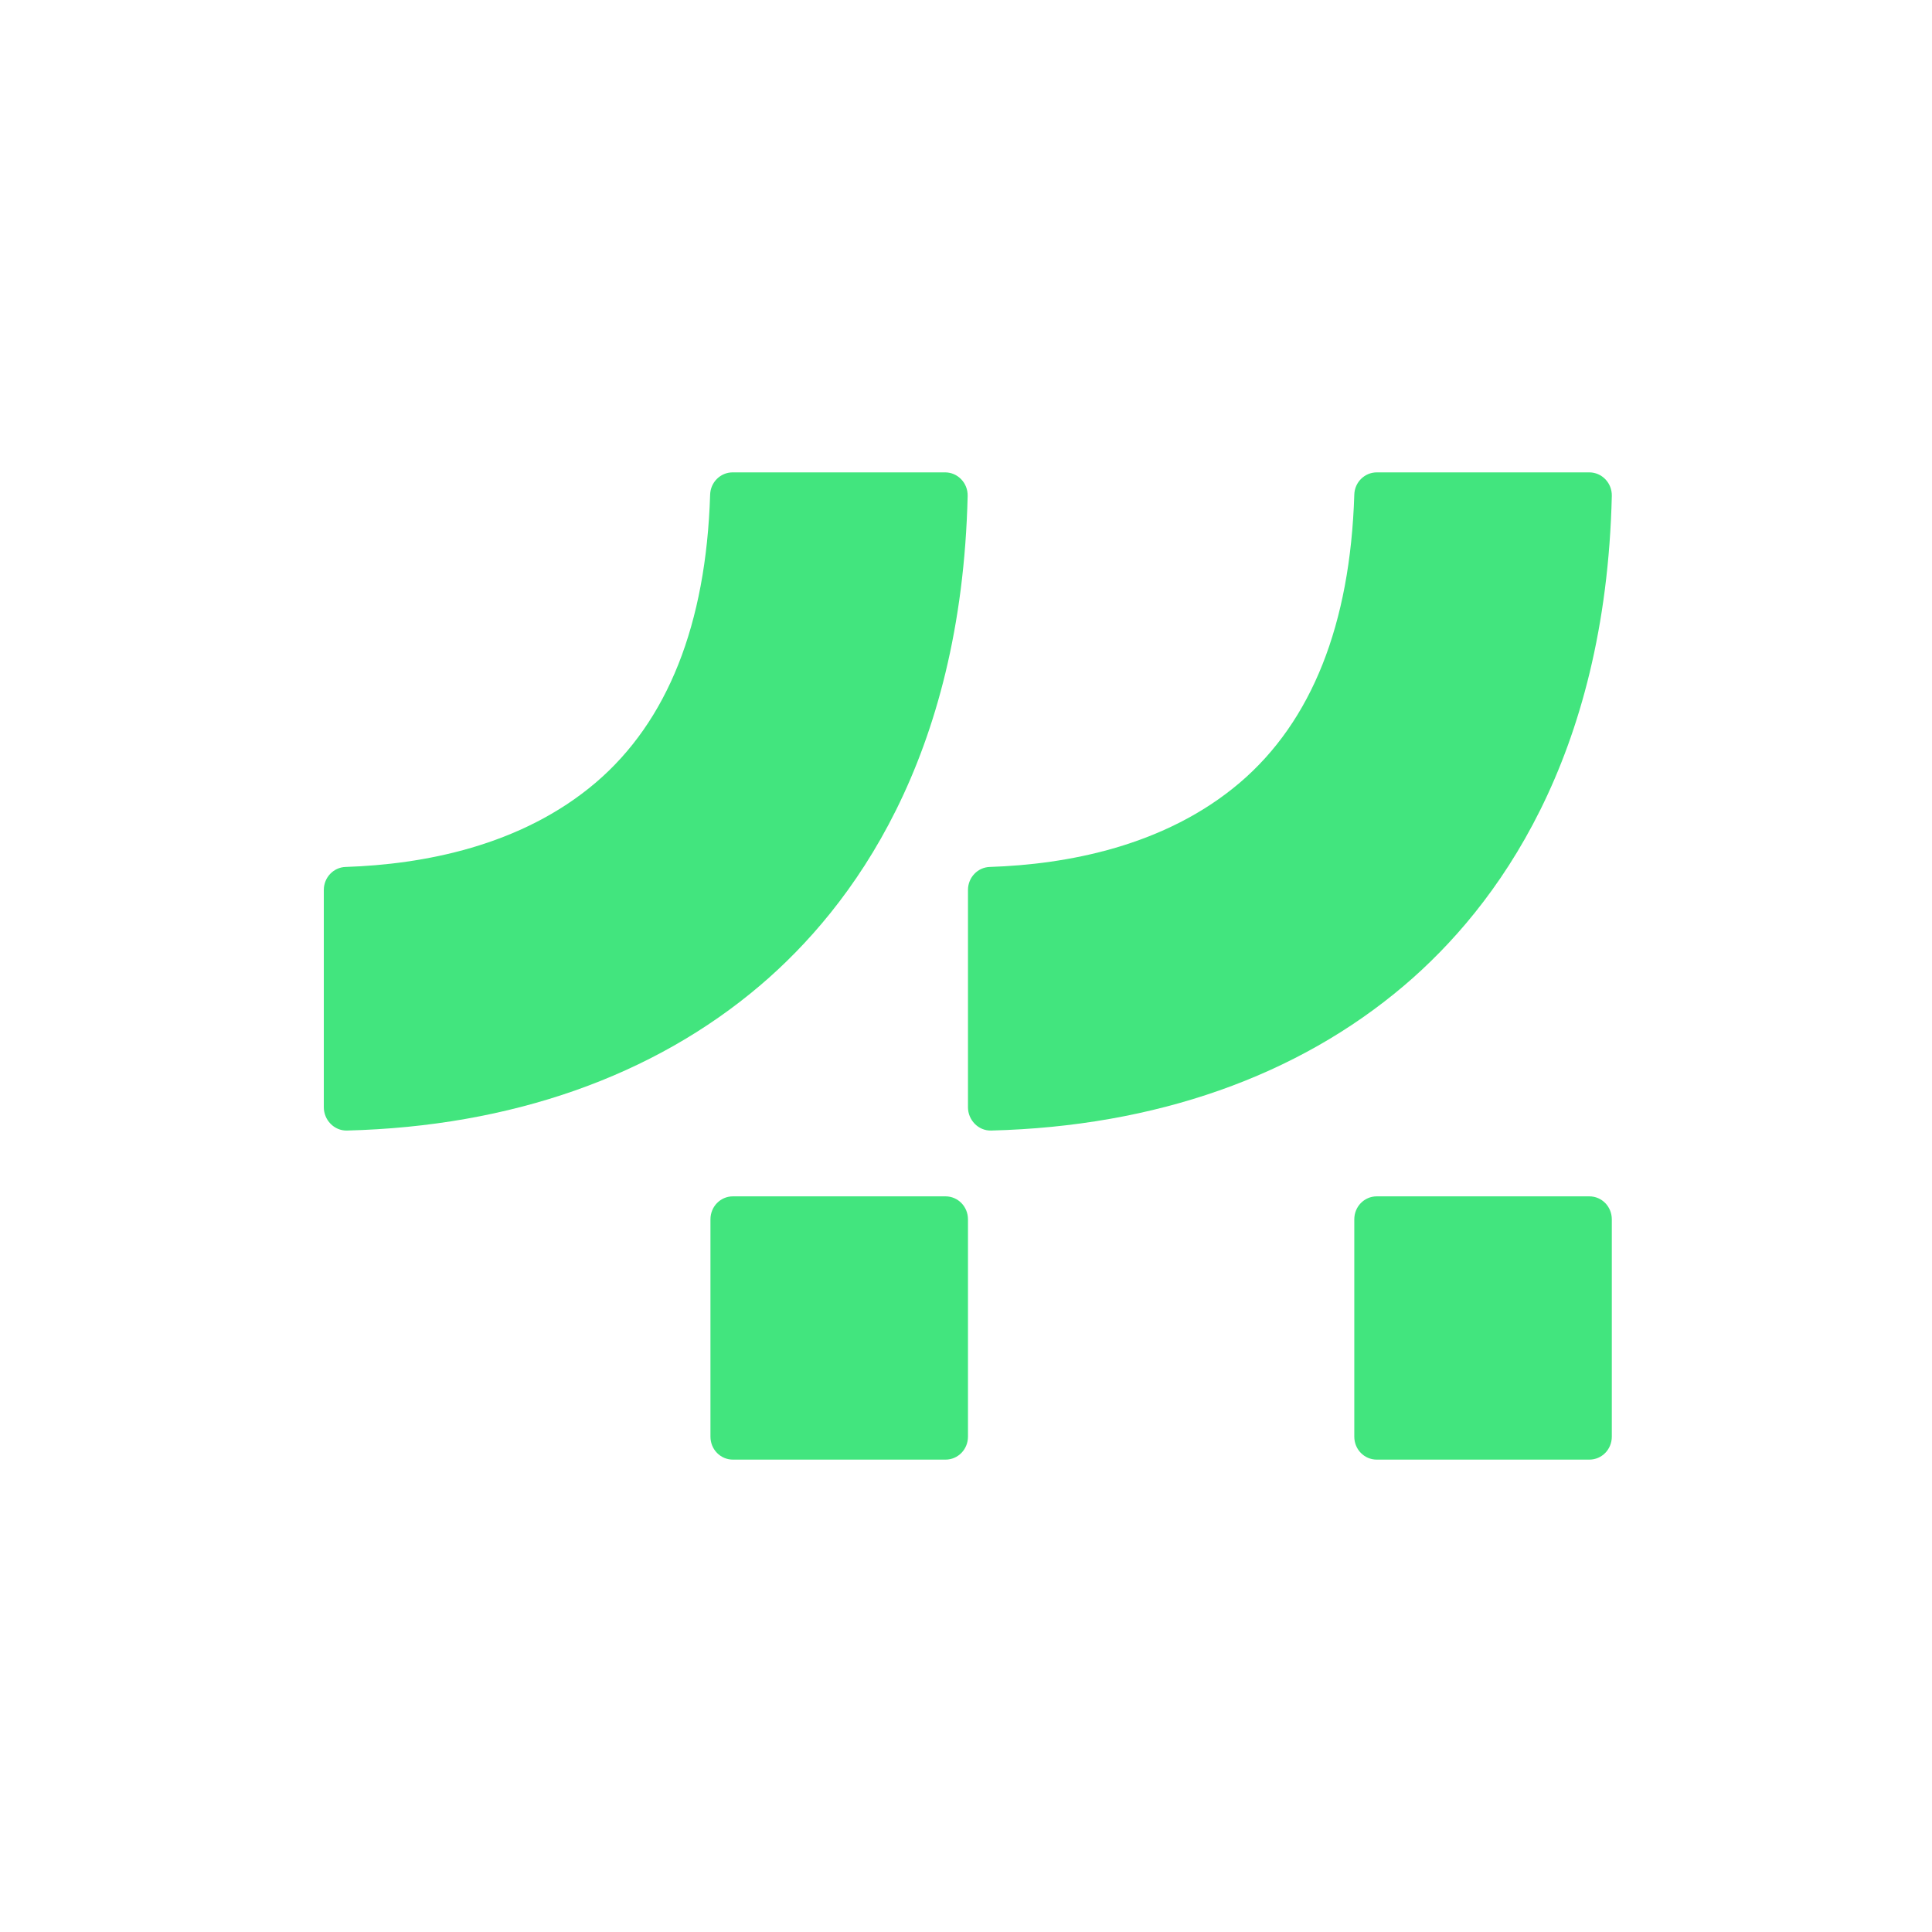 <svg viewBox="0 0 48 48" fill="none" xmlns="http://www.w3.org/2000/svg">
  <!-- Square container with logo scaled and centered, with padding -->
  <g transform="translate(8, 8) scale(1)">
    <path d="M15.49 28.264H10.21C9.899 28.264 9.651 28.01 9.651 27.693V22.295C9.651 21.977 9.899 21.723 10.21 21.723H15.49C15.801 21.723 16.049 21.977 16.049 22.295V27.693C16.049 28.01 15.801 28.264 15.49 28.264Z" fill="#42E57E"/>
    <path d="M31.486 28.264H26.206C25.895 28.264 25.647 28.01 25.647 27.693V22.295C25.647 21.977 25.895 21.723 26.206 21.723H31.486C31.797 21.723 32.045 21.977 32.045 22.295V27.693C32.045 28.01 31.797 28.264 31.486 28.264Z" fill="#42E57E"/>
    <path d="M0.045 19.509V14.111C0.045 13.801 0.286 13.547 0.589 13.539C2.491 13.476 4.937 13.031 6.801 11.444C8.587 9.92 9.542 7.514 9.643 4.292C9.651 3.982 9.899 3.736 10.202 3.736H15.482C15.793 3.736 16.049 3.998 16.041 4.323C15.886 10.856 13.176 14.531 10.893 16.476C8.237 18.739 4.697 19.985 0.62 20.088C0.302 20.096 0.045 19.826 0.045 19.509Z" fill="#42E57E"/>
    <path d="M16.049 19.509V14.111C16.049 13.801 16.29 13.547 16.593 13.539C18.495 13.476 20.941 13.031 22.805 11.444C24.591 9.92 25.546 7.514 25.647 4.292C25.654 3.982 25.903 3.736 26.206 3.736H31.486C31.797 3.736 32.053 3.998 32.045 4.323C31.89 10.856 29.18 14.531 26.897 16.476C24.241 18.739 20.7 19.985 16.624 20.088C16.305 20.096 16.049 19.826 16.049 19.509Z" fill="#42E57E"/>
  </g>
</svg>